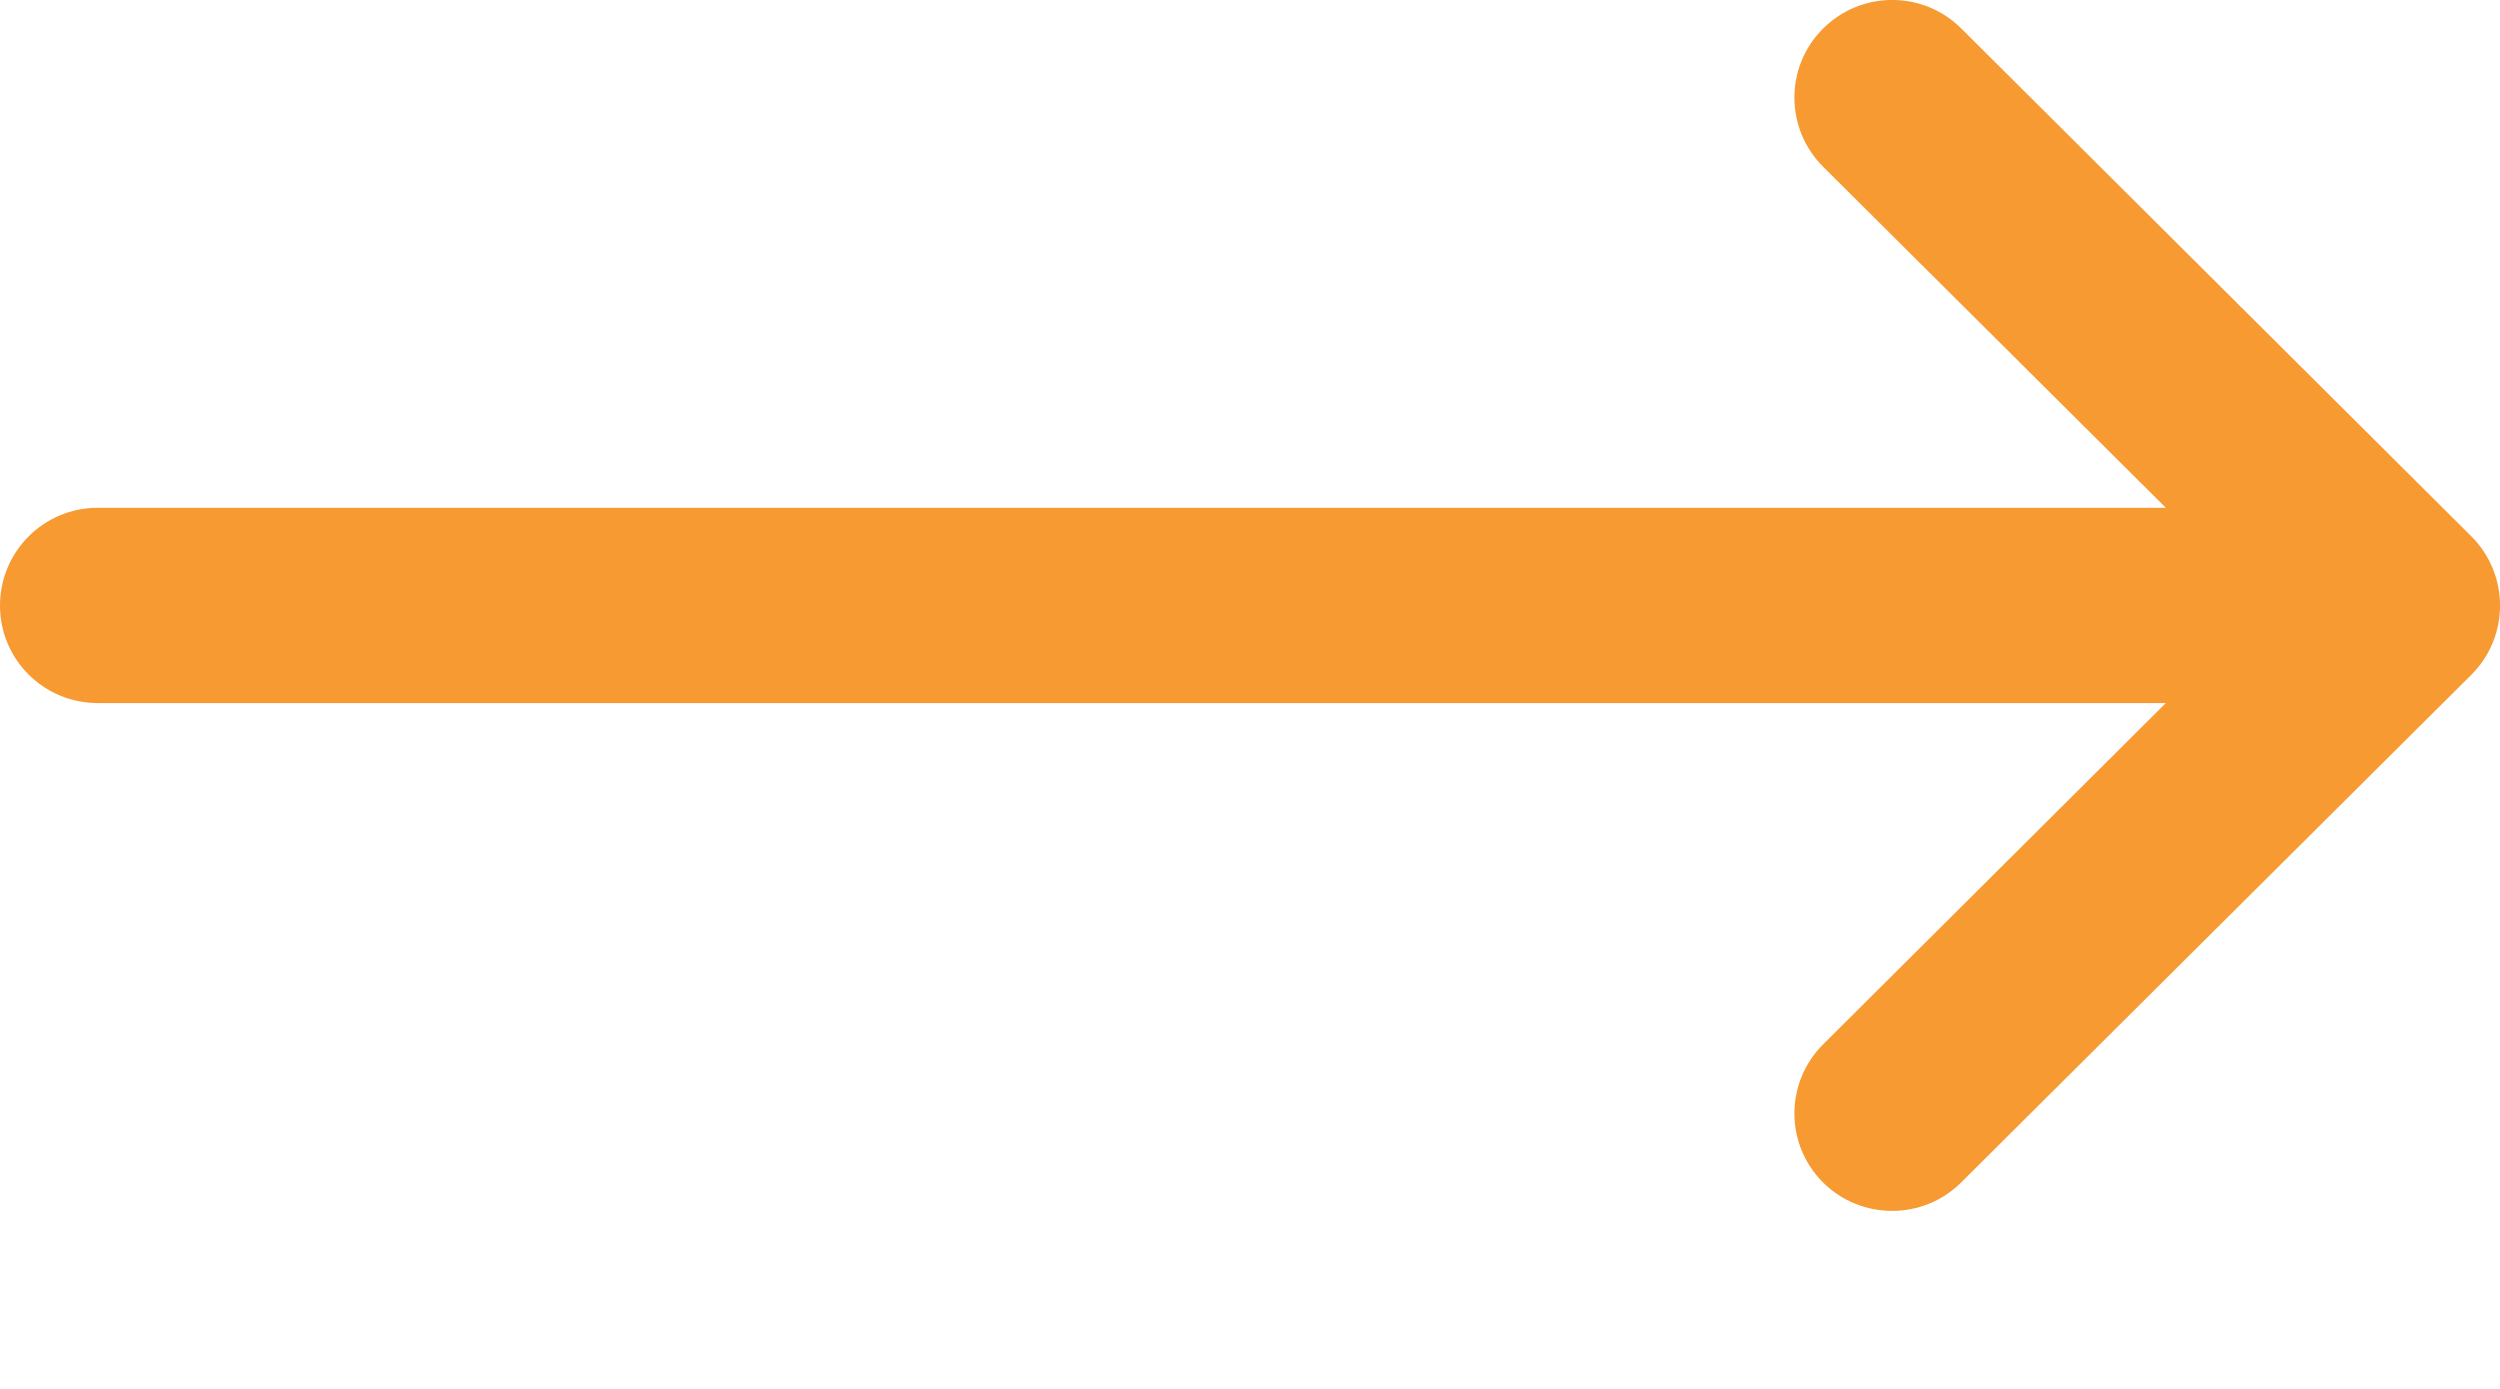 <svg width="9" height="5" viewBox="0 0 9 5" fill="none" xmlns="http://www.w3.org/2000/svg">
<path d="M8.897 1.931C8.897 1.931 8.897 1.931 8.897 1.931L7.06 0.102C6.922 -0.035 6.699 -0.034 6.562 0.104C6.425 0.241 6.426 0.464 6.564 0.601L7.797 1.828H0.352C0.157 1.828 0 1.986 0 2.18C0 2.374 0.157 2.531 0.352 2.531H7.797L6.564 3.759C6.426 3.896 6.425 4.118 6.562 4.256C6.699 4.393 6.922 4.394 7.06 4.257L8.897 2.429C8.897 2.429 8.897 2.429 8.897 2.429C9.035 2.291 9.034 2.068 8.897 1.931Z" fill="#F79A31"/>
</svg>
